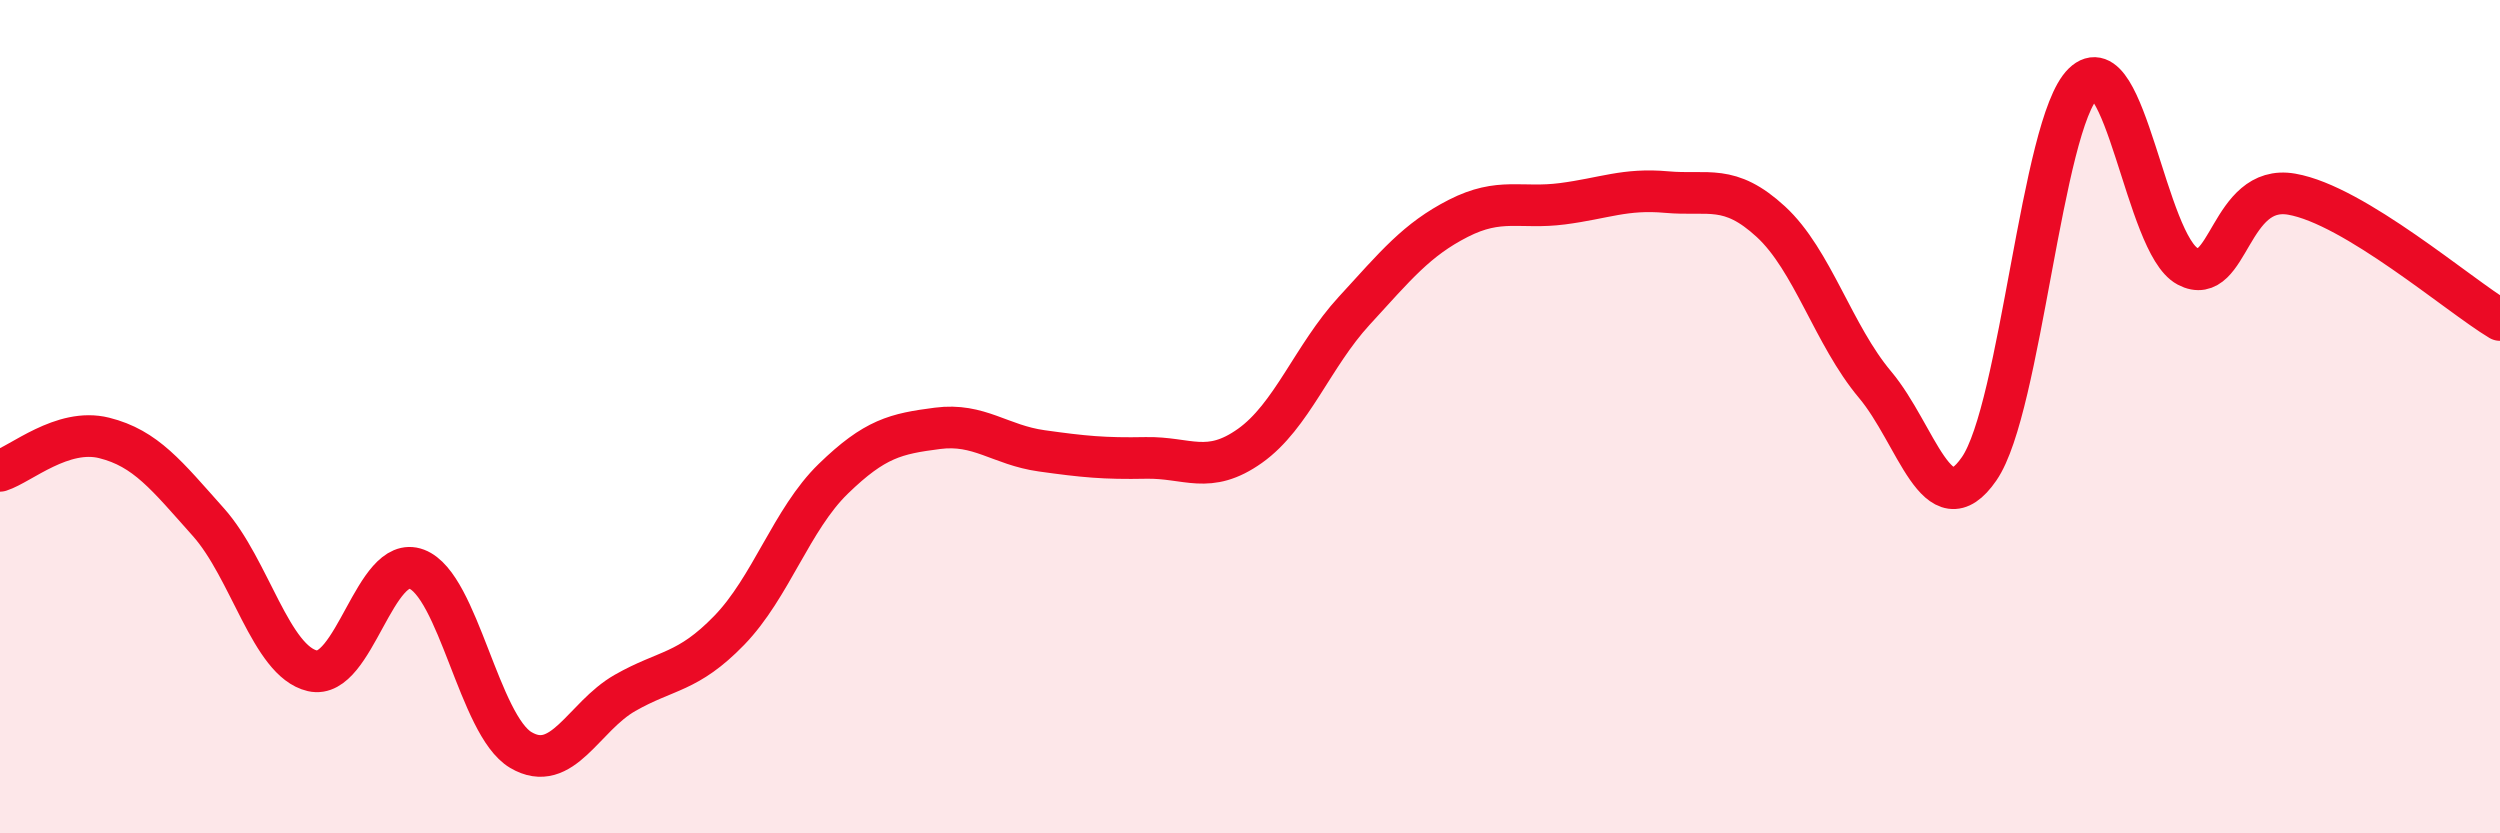
    <svg width="60" height="20" viewBox="0 0 60 20" xmlns="http://www.w3.org/2000/svg">
      <path
        d="M 0,11.3 C 0.5,11.14 1.5,10.26 2.5,10.51 C 3.5,10.76 4,11.41 5,12.53 C 6,13.65 6.5,15.87 7.5,16.1 C 8.5,16.33 9,13.28 10,13.66 C 11,14.04 11.5,17.41 12.5,18 C 13.5,18.59 14,17.2 15,16.63 C 16,16.06 16.5,16.16 17.5,15.13 C 18.5,14.1 19,12.46 20,11.49 C 21,10.52 21.5,10.41 22.5,10.28 C 23.5,10.15 24,10.68 25,10.82 C 26,10.96 26.5,11.01 27.5,10.99 C 28.5,10.97 29,11.41 30,10.7 C 31,9.99 31.5,8.55 32.5,7.46 C 33.5,6.37 34,5.75 35,5.24 C 36,4.73 36.5,5.02 37.5,4.89 C 38.5,4.76 39,4.52 40,4.61 C 41,4.7 41.5,4.4 42.5,5.32 C 43.5,6.24 44,8.04 45,9.23 C 46,10.42 46.5,12.7 47.5,11.25 C 48.5,9.8 49,2.97 50,2 C 51,1.03 51.5,5.86 52.5,6.39 C 53.5,6.92 53.5,4.4 55,4.66 C 56.5,4.92 59,7.08 60,7.68L60 20L0 20Z"
        fill="#EB0A25"
        opacity="0.1"
        stroke-linecap="round"
        stroke-linejoin="round"
      />
      <path
        d="M 0,11.3 C 0.5,11.14 1.5,10.26 2.5,10.51 C 3.5,10.76 4,11.41 5,12.53 C 6,13.65 6.5,15.87 7.5,16.1 C 8.5,16.33 9,13.28 10,13.66 C 11,14.04 11.5,17.41 12.5,18 C 13.5,18.59 14,17.2 15,16.63 C 16,16.06 16.5,16.16 17.5,15.13 C 18.5,14.1 19,12.46 20,11.49 C 21,10.52 21.5,10.41 22.5,10.28 C 23.5,10.15 24,10.68 25,10.82 C 26,10.96 26.5,11.01 27.5,10.99 C 28.5,10.97 29,11.41 30,10.7 C 31,9.99 31.5,8.55 32.5,7.46 C 33.5,6.37 34,5.75 35,5.24 C 36,4.73 36.5,5.02 37.5,4.89 C 38.5,4.76 39,4.52 40,4.61 C 41,4.7 41.5,4.4 42.5,5.32 C 43.5,6.24 44,8.04 45,9.23 C 46,10.42 46.5,12.7 47.5,11.25 C 48.5,9.8 49,2.97 50,2 C 51,1.03 51.5,5.86 52.5,6.39 C 53.5,6.92 53.5,4.4 55,4.66 C 56.5,4.92 59,7.08 60,7.68"
        stroke="#EB0A25"
        stroke-width="1"
        fill="none"
        stroke-linecap="round"
        stroke-linejoin="round"
      />
    </svg>
  